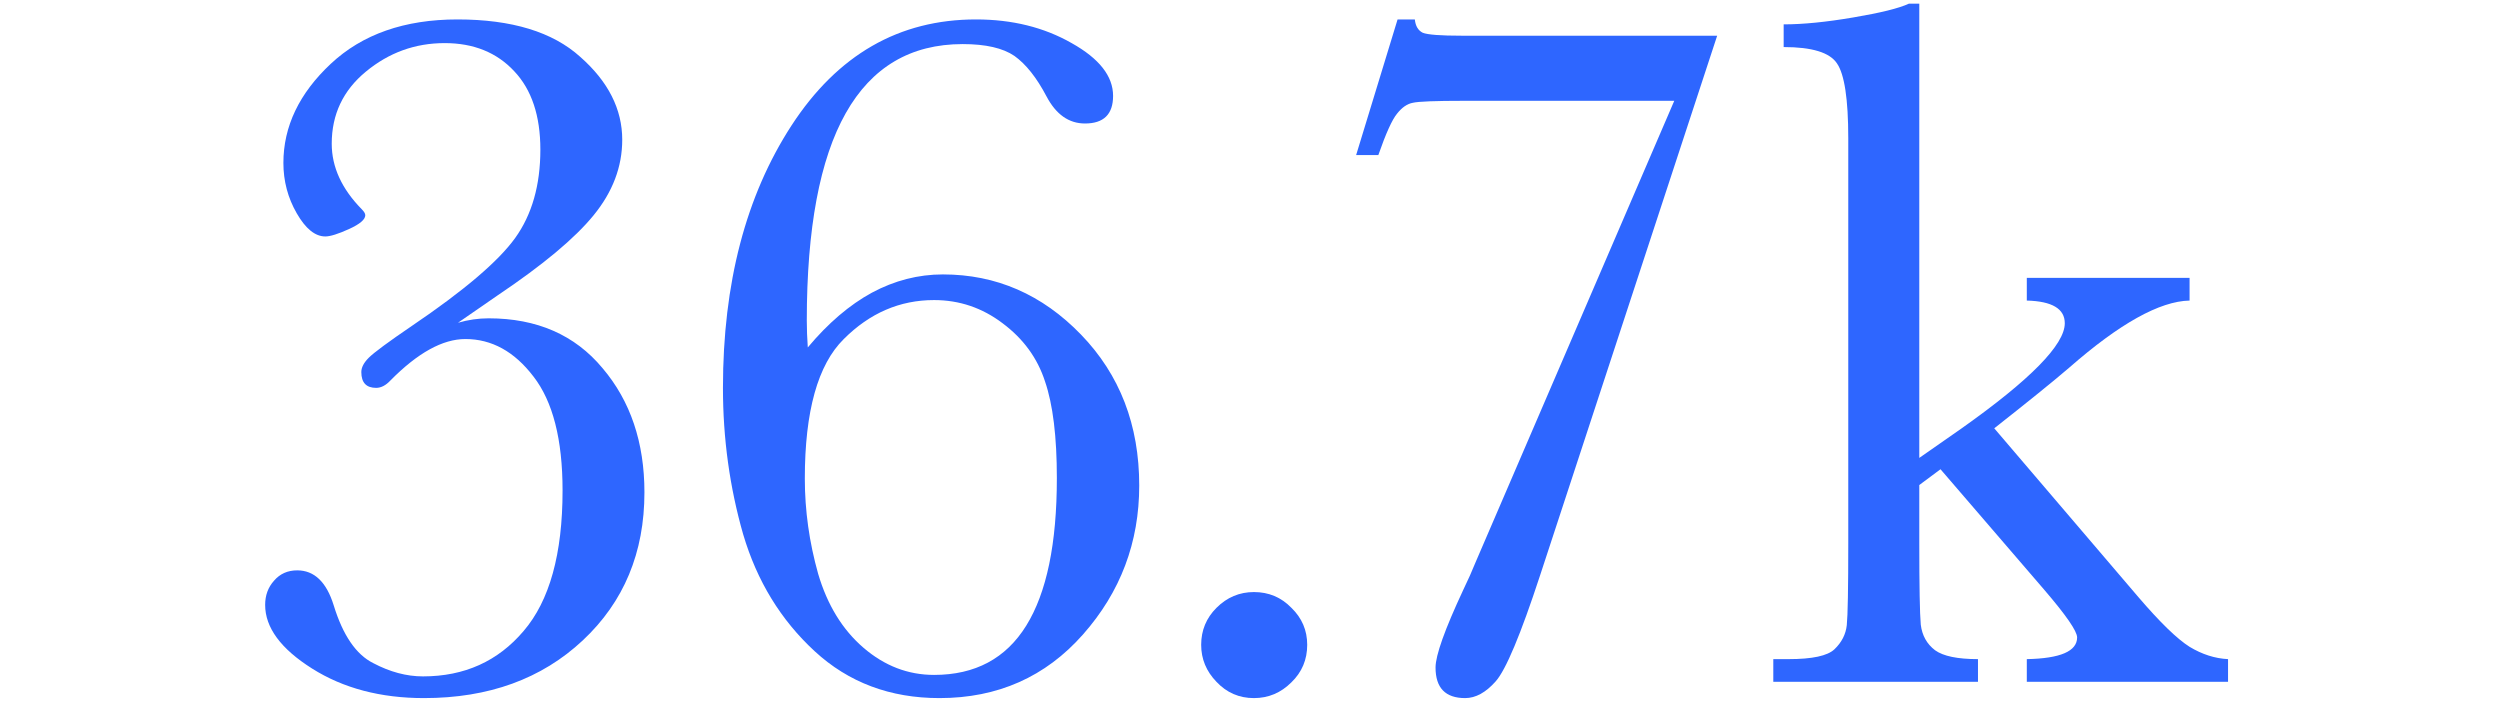 <svg width="198" height="56" viewBox="0 0 198 56" fill="none" xmlns="http://www.w3.org/2000/svg">
<path d="M160.523 22.008H173.414V23.805C171.044 23.857 167.867 25.628 163.883 29.117C162.607 30.211 160.628 31.812 157.945 33.922L169.352 47.281C171.07 49.286 172.424 50.602 173.414 51.227C174.404 51.825 175.419 52.151 176.461 52.203V54H160.523V52.203C163.18 52.151 164.508 51.578 164.508 50.484C164.508 49.99 163.635 48.727 161.891 46.695L153.688 37.164L152.008 38.414V43.023C152.008 46.435 152.047 48.583 152.125 49.469C152.229 50.328 152.607 51.005 153.258 51.5C153.909 51.969 155.042 52.203 156.656 52.203V54H140.445V52.203H141.656C143.531 52.203 144.742 51.943 145.289 51.422C145.862 50.875 146.188 50.237 146.266 49.508C146.344 48.753 146.383 46.591 146.383 43.023V10.953C146.383 7.854 146.083 5.875 145.484 5.016C144.911 4.156 143.505 3.727 141.266 3.727V1.93C142.802 1.93 144.638 1.747 146.773 1.383C148.935 1.018 150.406 0.654 151.188 0.289H152.008V36.266L155.367 33.922C160.81 30.068 163.531 27.294 163.531 25.602C163.531 24.456 162.529 23.857 160.523 23.805V22.008Z" fill="#2E66FF"/>
<path d="M107.406 12.281L110.688 1.539H112.055C112.107 2.06 112.315 2.411 112.68 2.594C113.07 2.75 114.099 2.828 115.766 2.828H136L121.977 45.562C120.44 50.25 119.268 53.05 118.461 53.961C117.68 54.846 116.872 55.289 116.039 55.289C114.477 55.289 113.695 54.482 113.695 52.867C113.695 51.904 114.424 49.859 115.883 46.734C116.273 45.927 116.599 45.198 116.859 44.547L132.602 7.984H115.922C113.682 7.984 112.341 8.036 111.898 8.141C111.456 8.219 111.039 8.505 110.648 9C110.258 9.469 109.763 10.562 109.164 12.281H107.406Z" fill="#2E66FF"/>
<path d="M95.133 51.07C95.133 49.925 95.537 48.948 96.344 48.141C97.177 47.307 98.167 46.891 99.312 46.891C100.484 46.891 101.474 47.307 102.281 48.141C103.115 48.948 103.531 49.925 103.531 51.07C103.531 52.242 103.115 53.232 102.281 54.039C101.448 54.872 100.458 55.289 99.312 55.289C98.141 55.289 97.151 54.859 96.344 54C95.537 53.167 95.133 52.19 95.133 51.07Z" fill="#2E66FF"/>
<path d="M63.977 27.516C65.591 25.588 67.284 24.143 69.055 23.18C70.852 22.216 72.727 21.734 74.68 21.734C78.898 21.734 82.544 23.323 85.617 26.5C88.69 29.677 90.227 33.661 90.227 38.453C90.227 42.958 88.742 46.891 85.773 50.25C82.805 53.609 79.016 55.289 74.406 55.289C70.5 55.289 67.206 54.052 64.523 51.578C61.841 49.104 59.953 46.018 58.859 42.32C57.792 38.596 57.258 34.729 57.258 30.719C57.258 22.438 59.068 15.51 62.688 9.938C66.333 4.339 71.203 1.539 77.297 1.539C80.162 1.539 82.688 2.164 84.875 3.414C87.062 4.638 88.156 6.031 88.156 7.594C88.156 9.052 87.414 9.781 85.93 9.781C84.654 9.781 83.638 9.065 82.883 7.633C82.102 6.148 81.255 5.081 80.344 4.43C79.432 3.805 78.065 3.492 76.242 3.492C72.128 3.492 69.042 5.315 66.984 8.961C64.927 12.607 63.898 18.088 63.898 25.406C63.898 26.057 63.925 26.76 63.977 27.516ZM63.742 37.906C63.742 40.432 64.094 42.945 64.797 45.445C65.526 47.919 66.724 49.872 68.391 51.305C70.057 52.737 71.919 53.453 73.977 53.453C77.232 53.453 79.667 52.151 81.281 49.547C82.896 46.943 83.703 43.05 83.703 37.867C83.703 34.586 83.391 32.034 82.766 30.211C82.167 28.362 81.047 26.826 79.406 25.602C77.792 24.378 75.982 23.766 73.977 23.766C71.268 23.766 68.885 24.794 66.828 26.852C64.771 28.883 63.742 32.568 63.742 37.906Z" fill="#2E66FF"/>
<path d="M36.273 25.562C37.081 25.328 37.888 25.211 38.695 25.211C42.523 25.211 45.531 26.526 47.719 29.156C49.932 31.76 51.039 35.042 51.039 39C51.039 43.766 49.411 47.672 46.156 50.719C42.901 53.766 38.708 55.289 33.578 55.289C30.141 55.289 27.185 54.508 24.711 52.945C22.237 51.383 21 49.703 21 47.906C21 47.151 21.234 46.513 21.703 45.992C22.172 45.445 22.784 45.172 23.539 45.172C24.893 45.172 25.857 46.096 26.43 47.945C27.159 50.315 28.201 51.839 29.555 52.516C30.883 53.219 32.198 53.57 33.5 53.57C36.781 53.57 39.438 52.372 41.469 49.977C43.526 47.581 44.555 43.87 44.555 38.844C44.555 34.807 43.786 31.799 42.25 29.82C40.74 27.841 38.943 26.852 36.859 26.852C35.062 26.852 33.083 27.945 30.922 30.133C30.557 30.523 30.18 30.719 29.789 30.719C29.008 30.719 28.617 30.302 28.617 29.469C28.617 29.104 28.812 28.727 29.203 28.336C29.62 27.919 30.766 27.073 32.641 25.797C36.755 23.01 39.477 20.693 40.805 18.844C42.133 16.995 42.797 14.664 42.797 11.852C42.797 9.169 42.107 7.099 40.727 5.641C39.346 4.156 37.51 3.414 35.219 3.414C32.875 3.414 30.792 4.169 28.969 5.68C27.172 7.164 26.273 9.065 26.273 11.383C26.273 13.232 27.068 14.963 28.656 16.578C28.838 16.76 28.93 16.917 28.93 17.047C28.93 17.385 28.5 17.75 27.641 18.141C26.781 18.531 26.156 18.727 25.766 18.727C24.958 18.727 24.203 18.115 23.5 16.891C22.797 15.667 22.445 14.338 22.445 12.906C22.445 10.016 23.695 7.398 26.195 5.055C28.695 2.711 32.042 1.539 36.234 1.539C40.531 1.539 43.773 2.529 45.961 4.508C48.175 6.461 49.281 8.648 49.281 11.07C49.281 13.206 48.526 15.198 47.016 17.047C45.531 18.87 43.005 20.979 39.438 23.375L36.273 25.562Z" fill="#2E66FF"/>
</svg>
